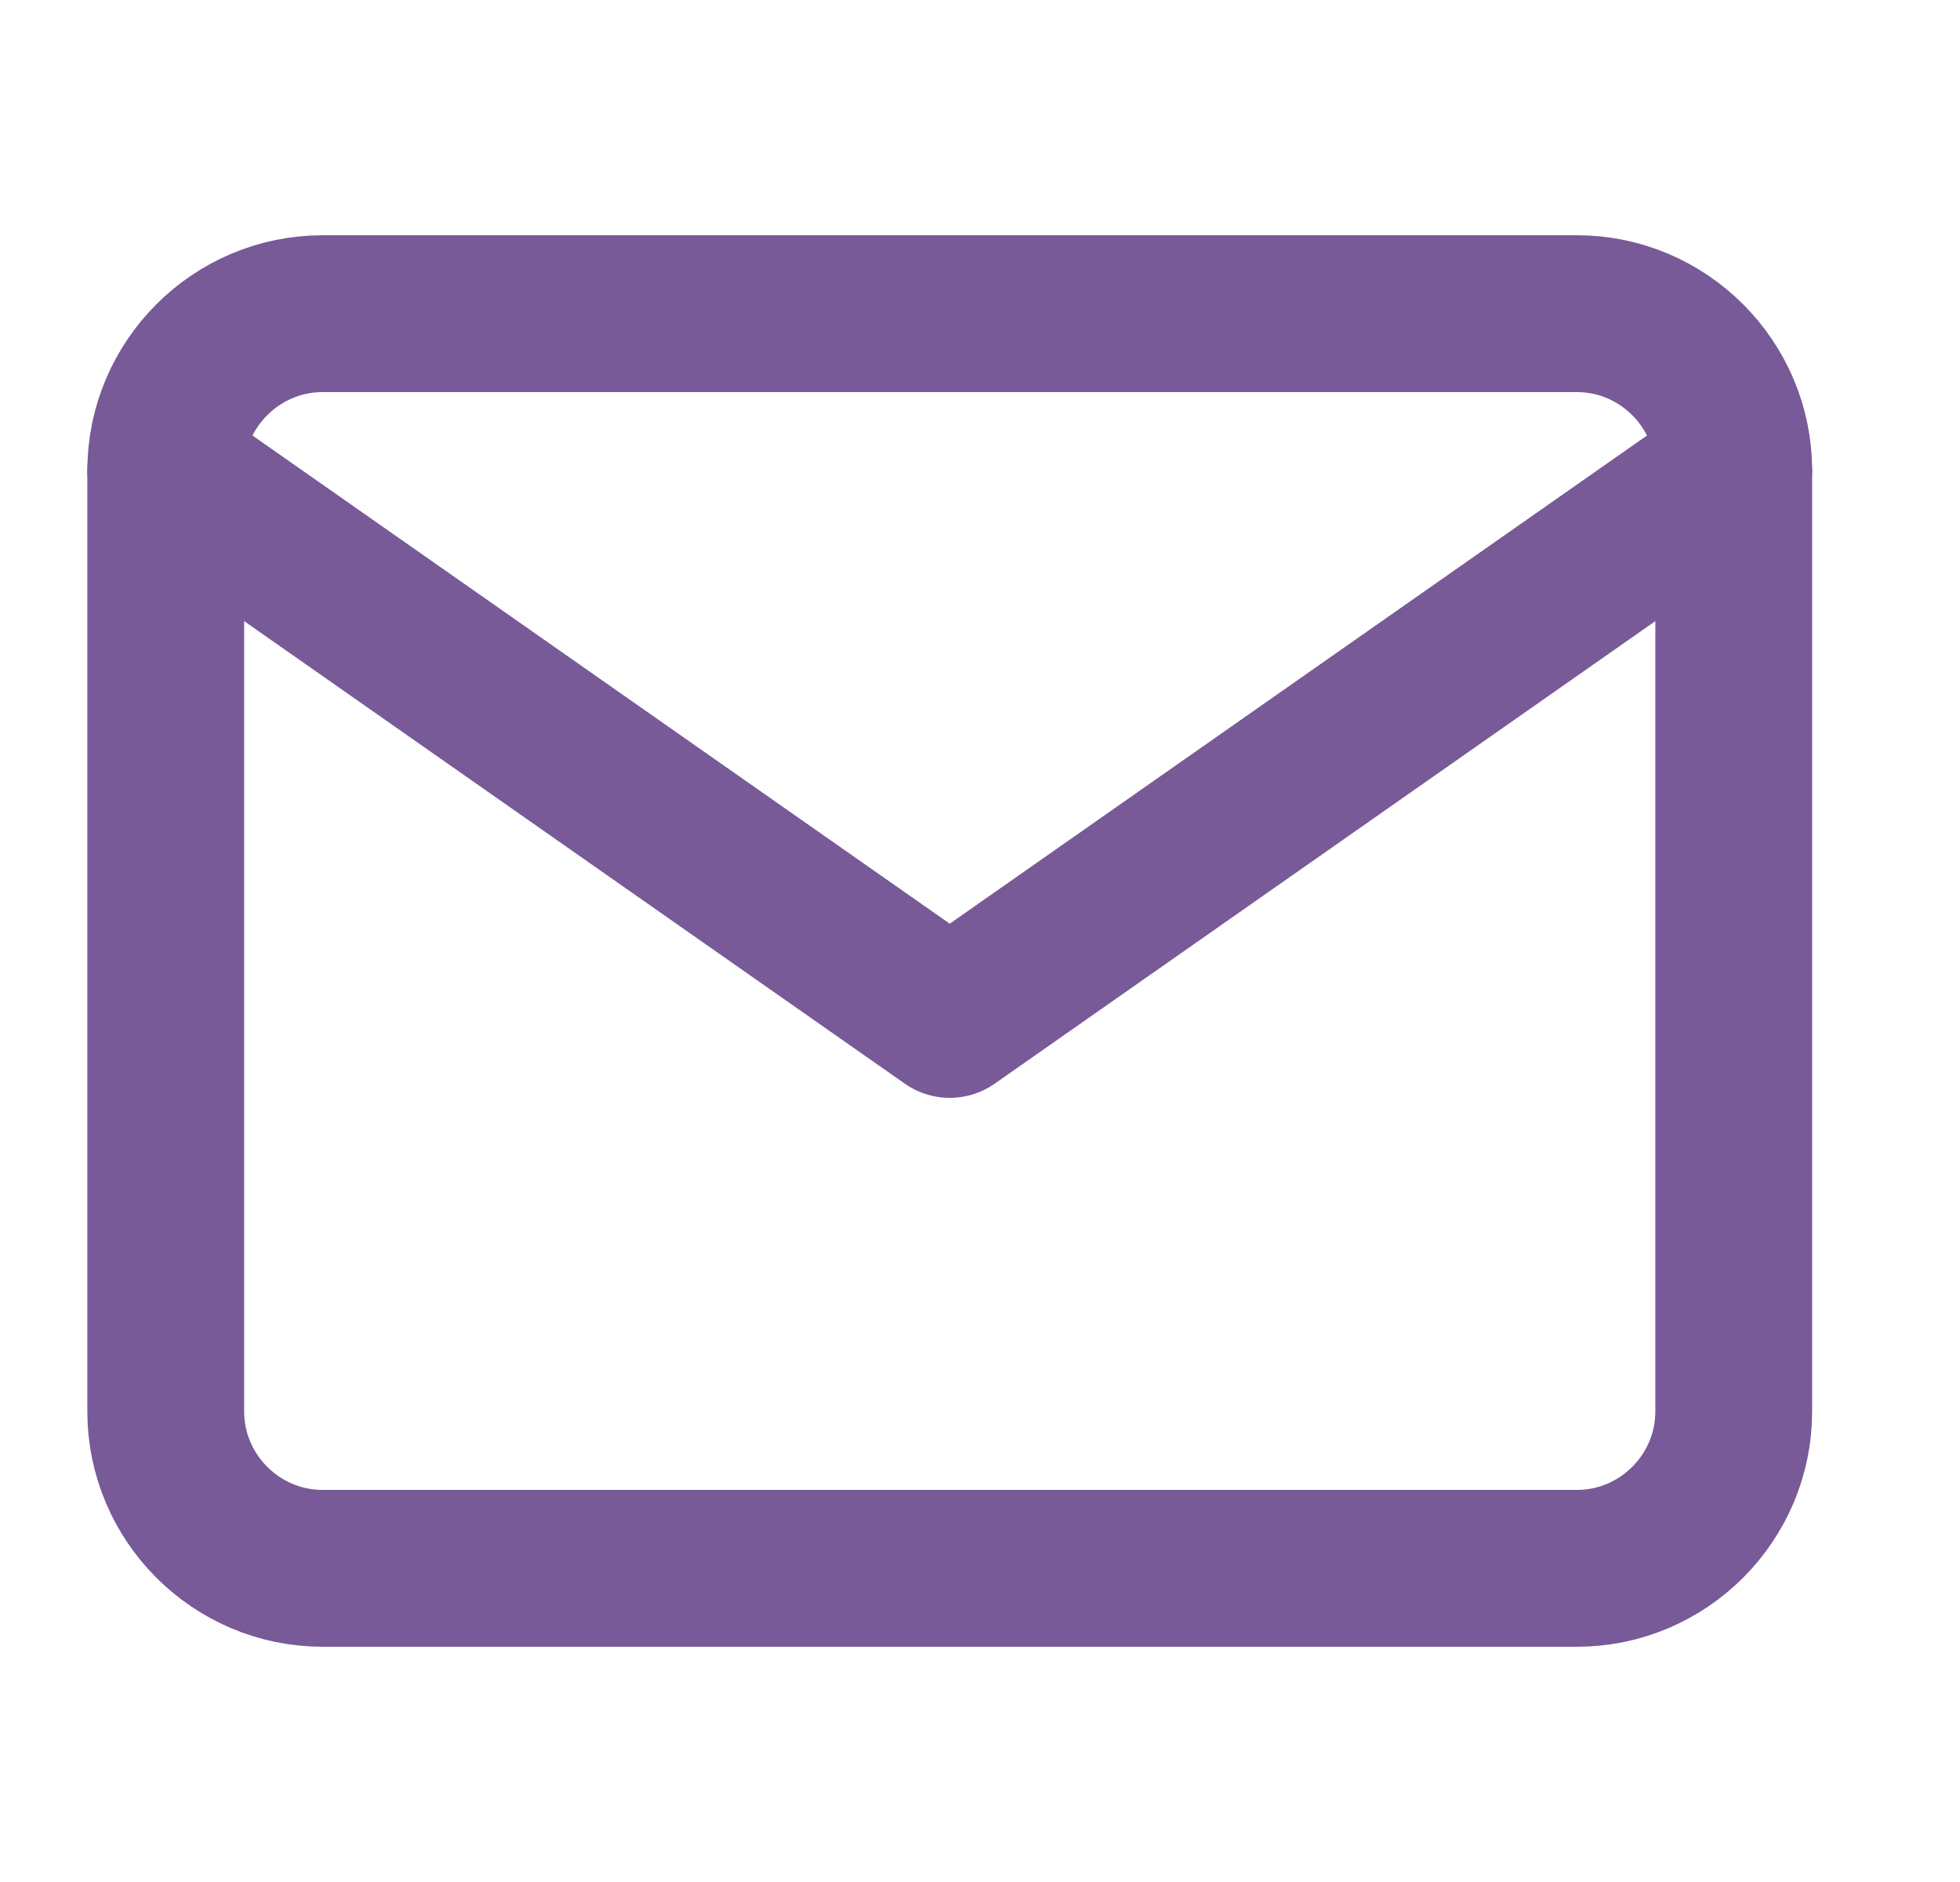 <svg width="25" height="24" viewBox="0 0 25 24" fill="none" xmlns="http://www.w3.org/2000/svg">
<path d="M4.114 4H20.114C21.214 4 22.114 4.9 22.114 6V18C22.114 19.1 21.214 20 20.114 20H4.114C3.014 20 2.114 19.1 2.114 18V6C2.114 4.9 3.014 4 4.114 4Z" stroke="#775A97" stroke-width="2" stroke-linecap="round" stroke-linejoin="round"/>
<path d="M22.114 6L12.114 13L2.114 6" stroke="#775A97" stroke-width="2" stroke-linecap="round" stroke-linejoin="round"/>
</svg>
